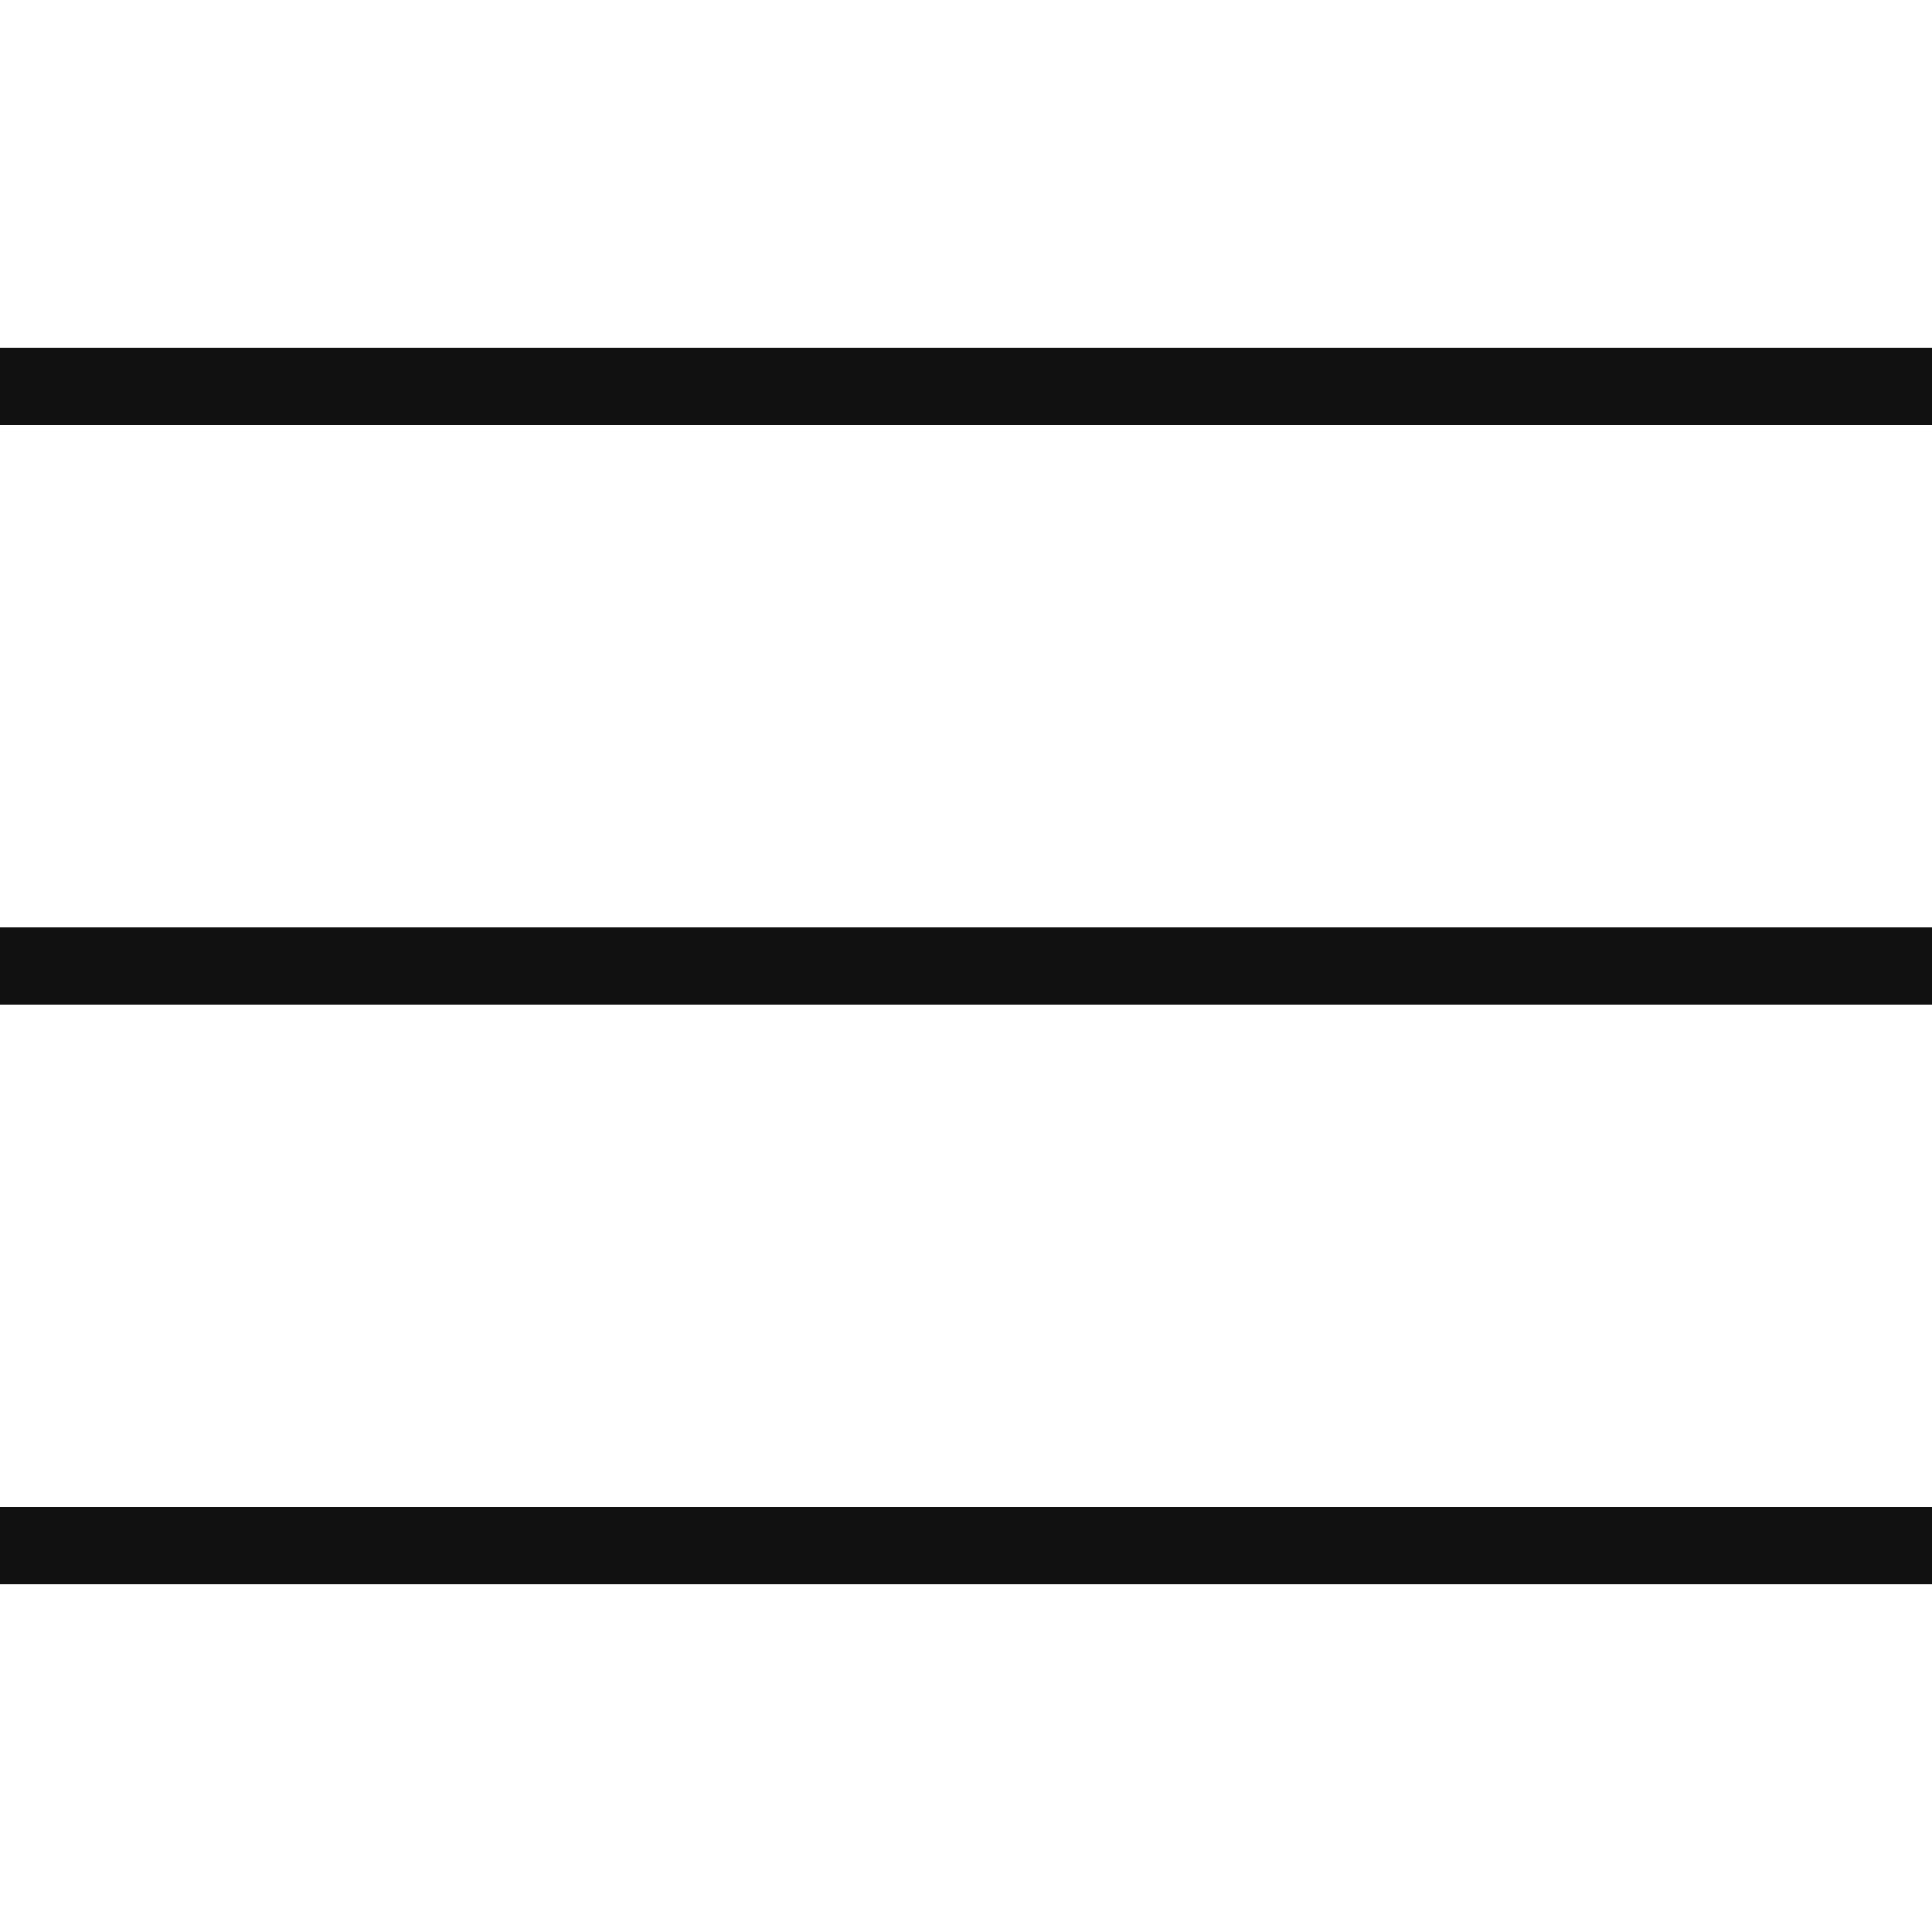 <svg id="Layer_1" data-name="Layer 1" xmlns="http://www.w3.org/2000/svg" viewBox="0 0 500 500"><defs><style>.cls-1{fill:#111;}</style></defs><g id="surface1"><path class="cls-1" d="M0,90v20H500V90ZM0,240v20H500V240ZM0,390v20H500V390Z"/></g></svg>